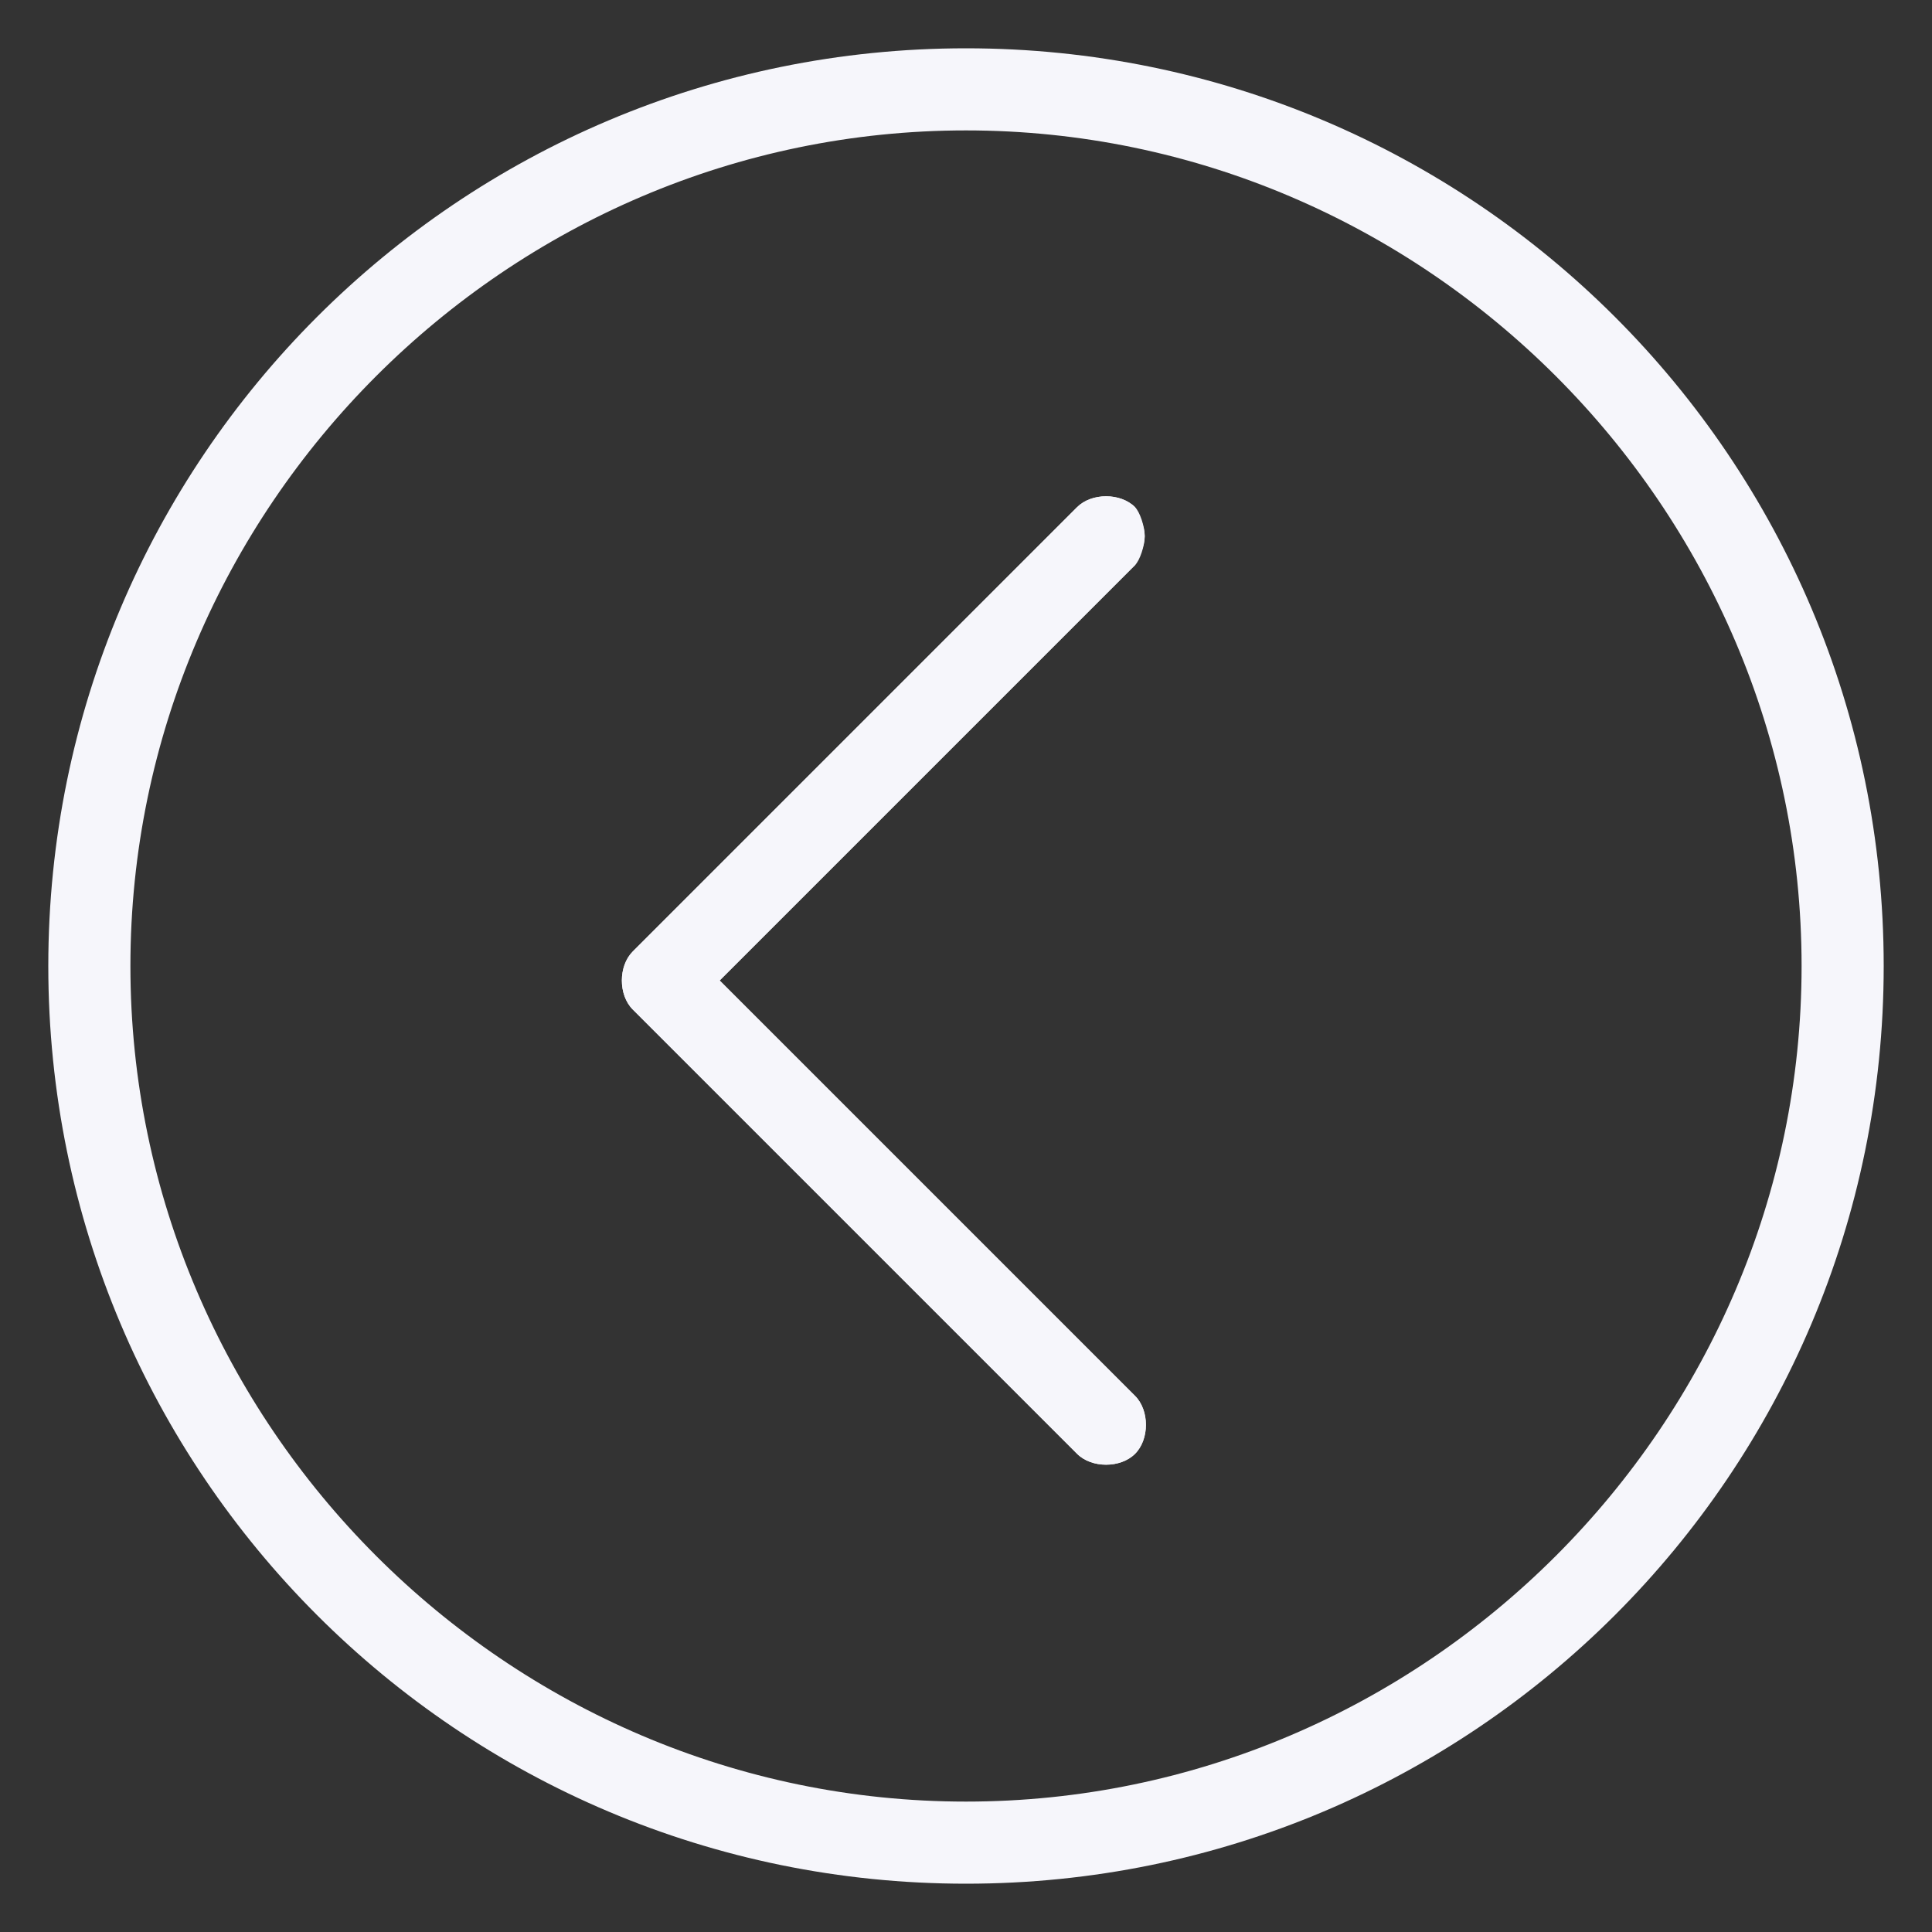 <?xml version="1.0" encoding="utf-8"?>
<!-- Generator: Adobe Illustrator 28.3.0, SVG Export Plug-In . SVG Version: 6.00 Build 0)  -->
<svg version="1.1" id="Layer_1" xmlns="http://www.w3.org/2000/svg" xmlns:xlink="http://www.w3.org/1999/xlink" x="0px" y="0px"
	 viewBox="0 0 40 40" style="enable-background:new 0 0 40 40;" xml:space="preserve">
<rect x="0" y="0" width="40" height="40" fill="#333333" stroke="none"/>
<style type="text/css">
	.st0{fill:#F6F6FB;}
</style>
<g>
	<path class="st0" d="M23.5,11.7l-8.6,8.6l8.6,8.6c0.3,0.3,0.3,0.9,0,1.2c-0.3,0.3-0.9,0.3-1.2,0l-9.2-9.2c-0.3-0.3-0.3-0.9,0-1.2
		l9.2-9.2v0c0.3-0.3,0.9-0.3,1.2,0c0.1,0.1,0.2,0.4,0.2,0.6C23.7,11.3,23.6,11.5,23.5,11.7z"/>
	<path class="st0" d="M22.3,10.5L22.3,10.5l-9.2,9.2c-0.3,0.3-0.3,0.9,0,1.2l9.2,9.2c0.3,0.3,0.9,0.3,1.2,0c0.3-0.3,0.3-0.9,0-1.2
		l-8.6-8.6l8.6-8.6c0.1-0.1,0.2-0.4,0.2-0.6c0-0.2-0.1-0.4-0.2-0.6C23.2,10.2,22.6,10.2,22.3,10.5z"/>
	<path class="st0" d="M20,1C9.5,1,1,9.5,1,20s8.5,19,19,19s19-8.5,19-19S30.5,1,20,1z M20,37.3c-9.5,0-17.3-7.8-17.3-17.3
		S10.5,2.7,20,2.7S37.3,10.5,37.3,20S29.5,37.3,20,37.3z"/>
</g>
</svg>
